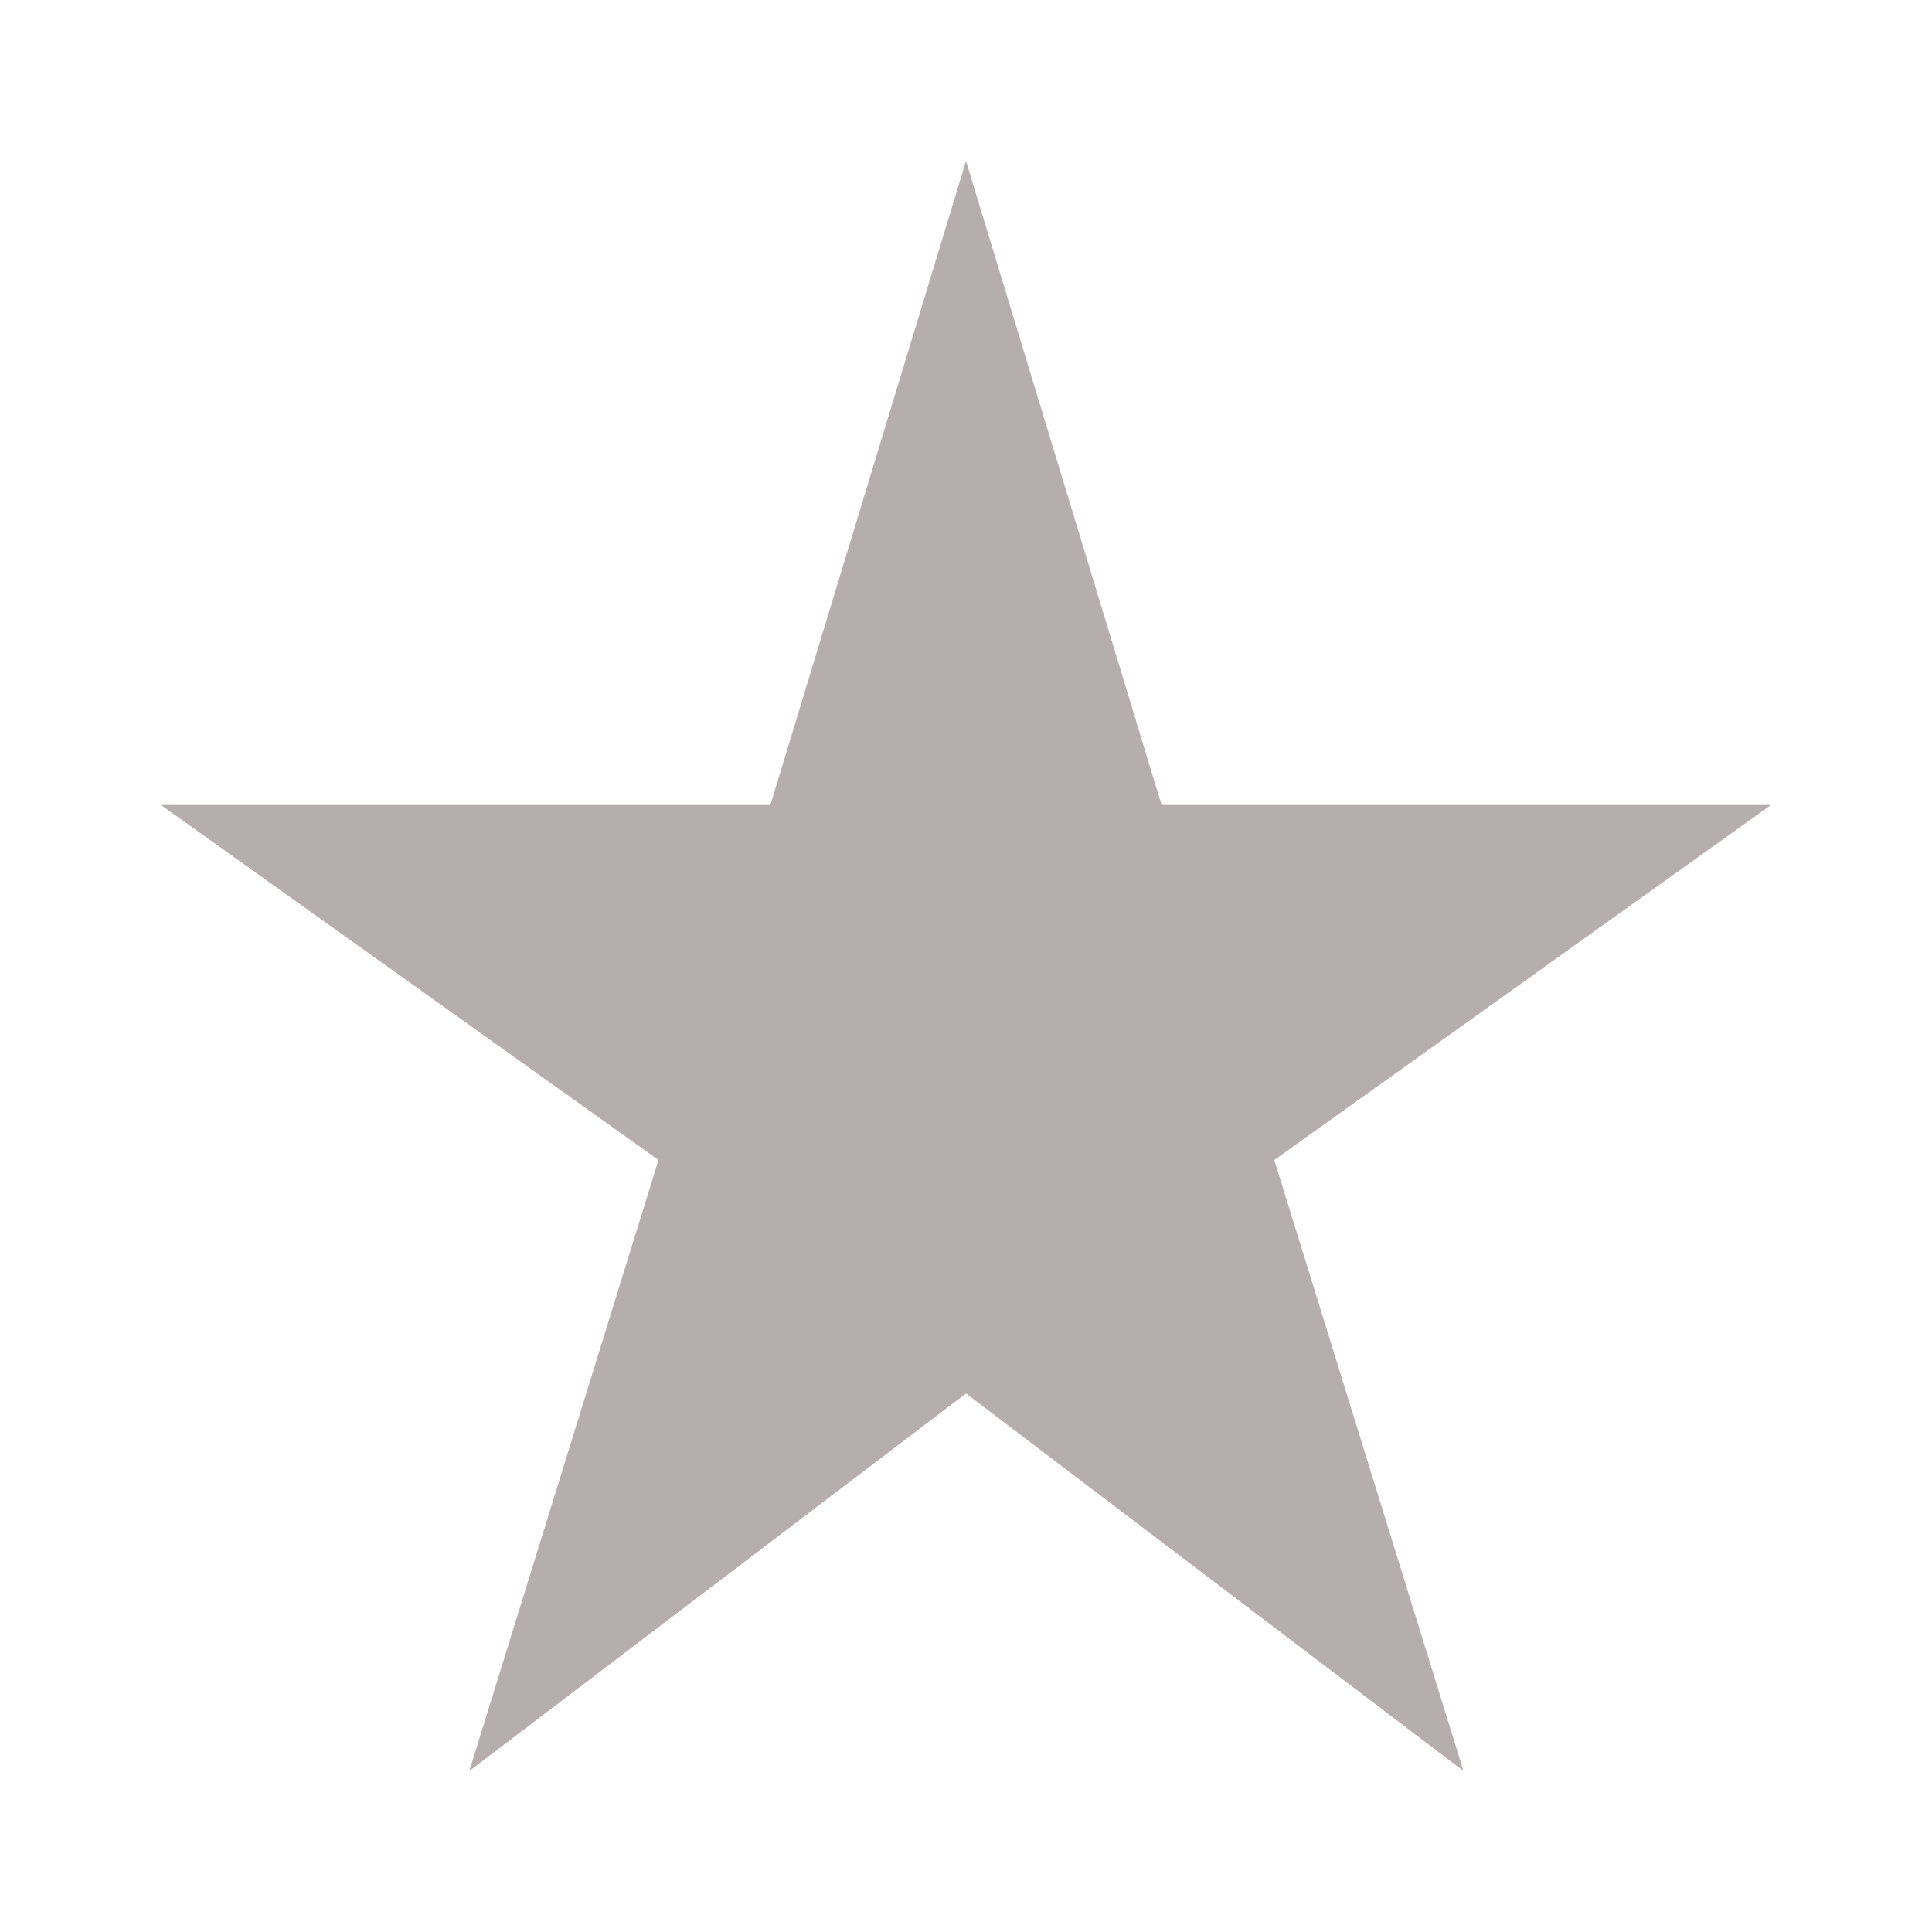 <svg width="12" height="12" xmlns="http://www.w3.org/2000/svg"><g fill="none" fill-rule="evenodd"><path d="M0 0h12v12H0z"/><path fill="#B6ADAE" fill-rule="nonzero" d="M7.215 5L6 1 4.785 5H1l3.09 2.205L2.915 11 6 8.655 9.09 11 7.915 7.205 11 5z"/></g></svg>